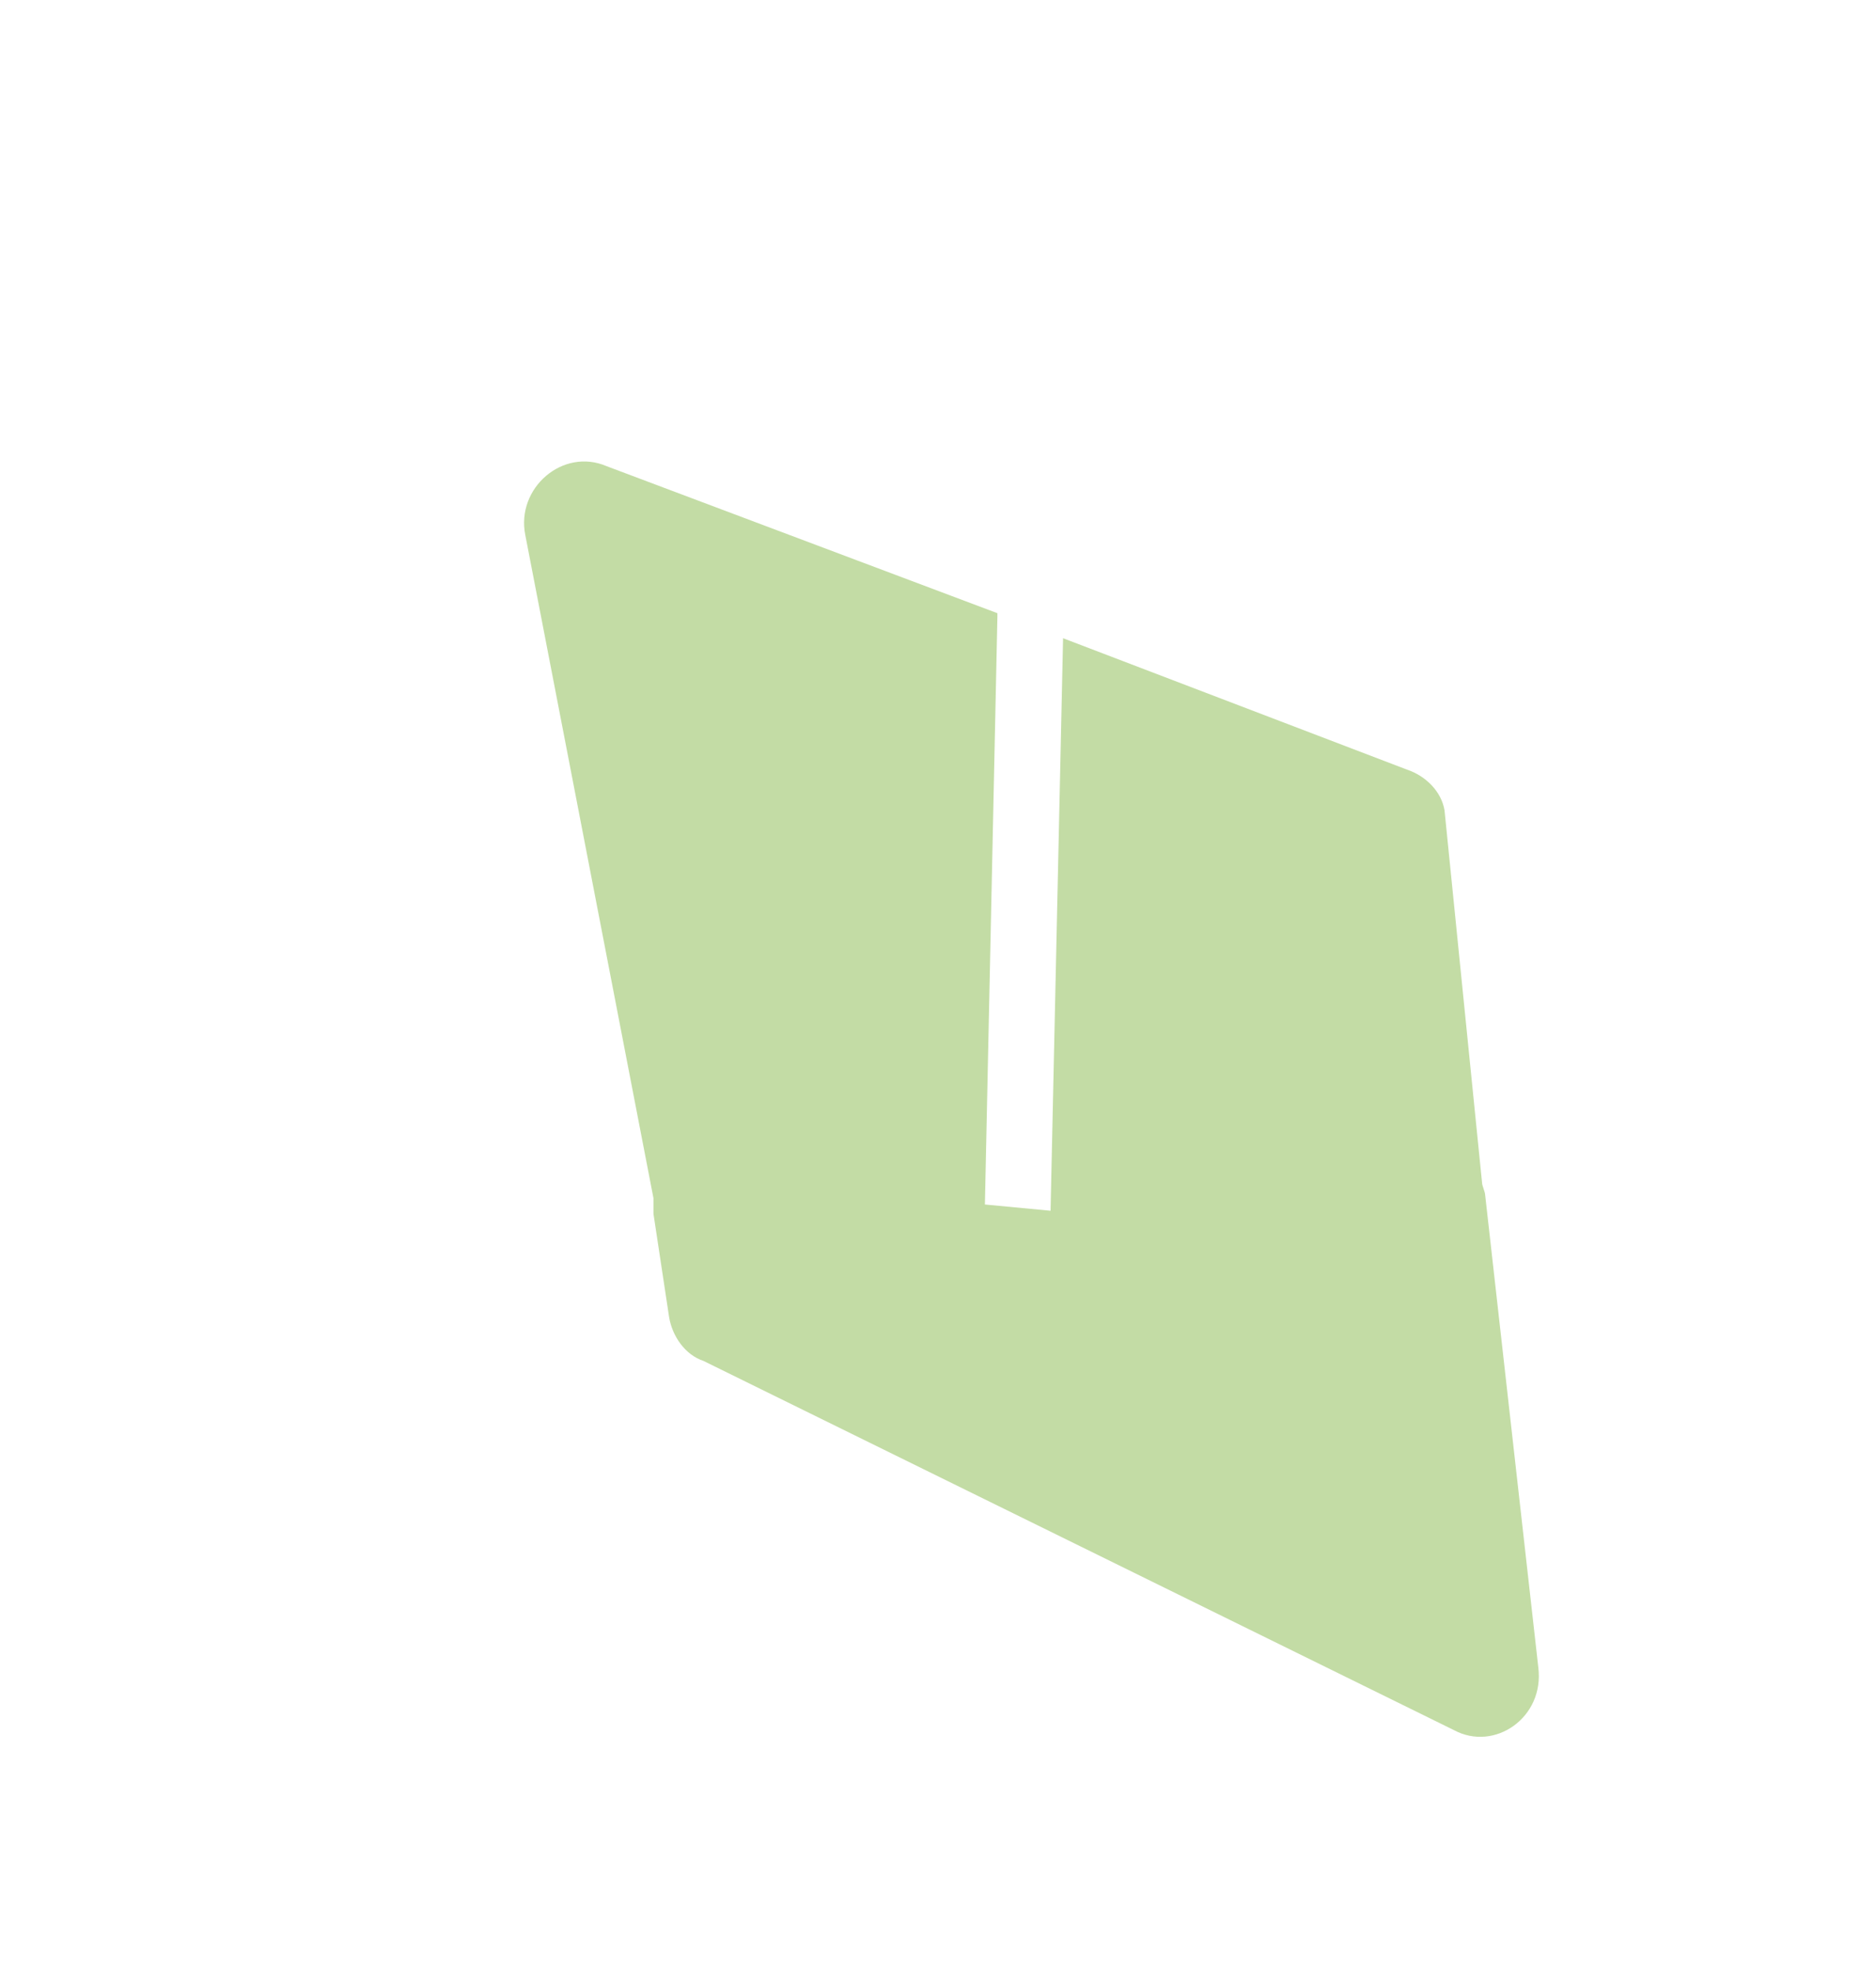 <?xml version="1.0" encoding="UTF-8"?> <!-- Generator: Adobe Illustrator 22.0.0, SVG Export Plug-In . SVG Version: 6.00 Build 0) --> <svg xmlns="http://www.w3.org/2000/svg" xmlns:xlink="http://www.w3.org/1999/xlink" id="Слой_1" x="0px" y="0px" viewBox="0 0 60 63" style="enable-background:new 0 0 60 63;" xml:space="preserve"> <style type="text/css"> .st0{fill:none;} .st1{clip-path:url(#SVGID_2_);fill:#C3DCA5;} .st2{clip-path:url(#SVGID_2_);fill:#F2DAD9;} .st3{clip-path:url(#SVGID_2_);fill:#75A9A1;} </style> <rect x="-284" y="-132.5" class="st0" width="1360.6" height="453.5"></rect> <g> <defs> <rect id="SVGID_1_" x="-284" y="-132.5" width="1360.6" height="453.5"></rect> </defs> <clipPath id="SVGID_2_"> <use xlink:href="#SVGID_1_" style="overflow:visible;"></use> </clipPath> <path class="st1" d="M49.2,53.3l-1.7-15.1c0-0.1-0.1-0.3-0.1-0.4l-1.2-11.9c-0.1-0.6-0.6-1.1-1.2-1.3L34,20.4l-0.4,18.3l-2.1-0.2 l0.4-18.8l0-0.1l-12.5-4.7c-1.4-0.6-2.9,0.7-2.6,2.2l4.1,21.2c0,0.2,0,0.4,0,0.5l0.5,3.3c0.1,0.6,0.5,1.2,1.1,1.4l24,11.8 C47.8,56,49.4,54.9,49.2,53.3"></path> </g> </svg> 